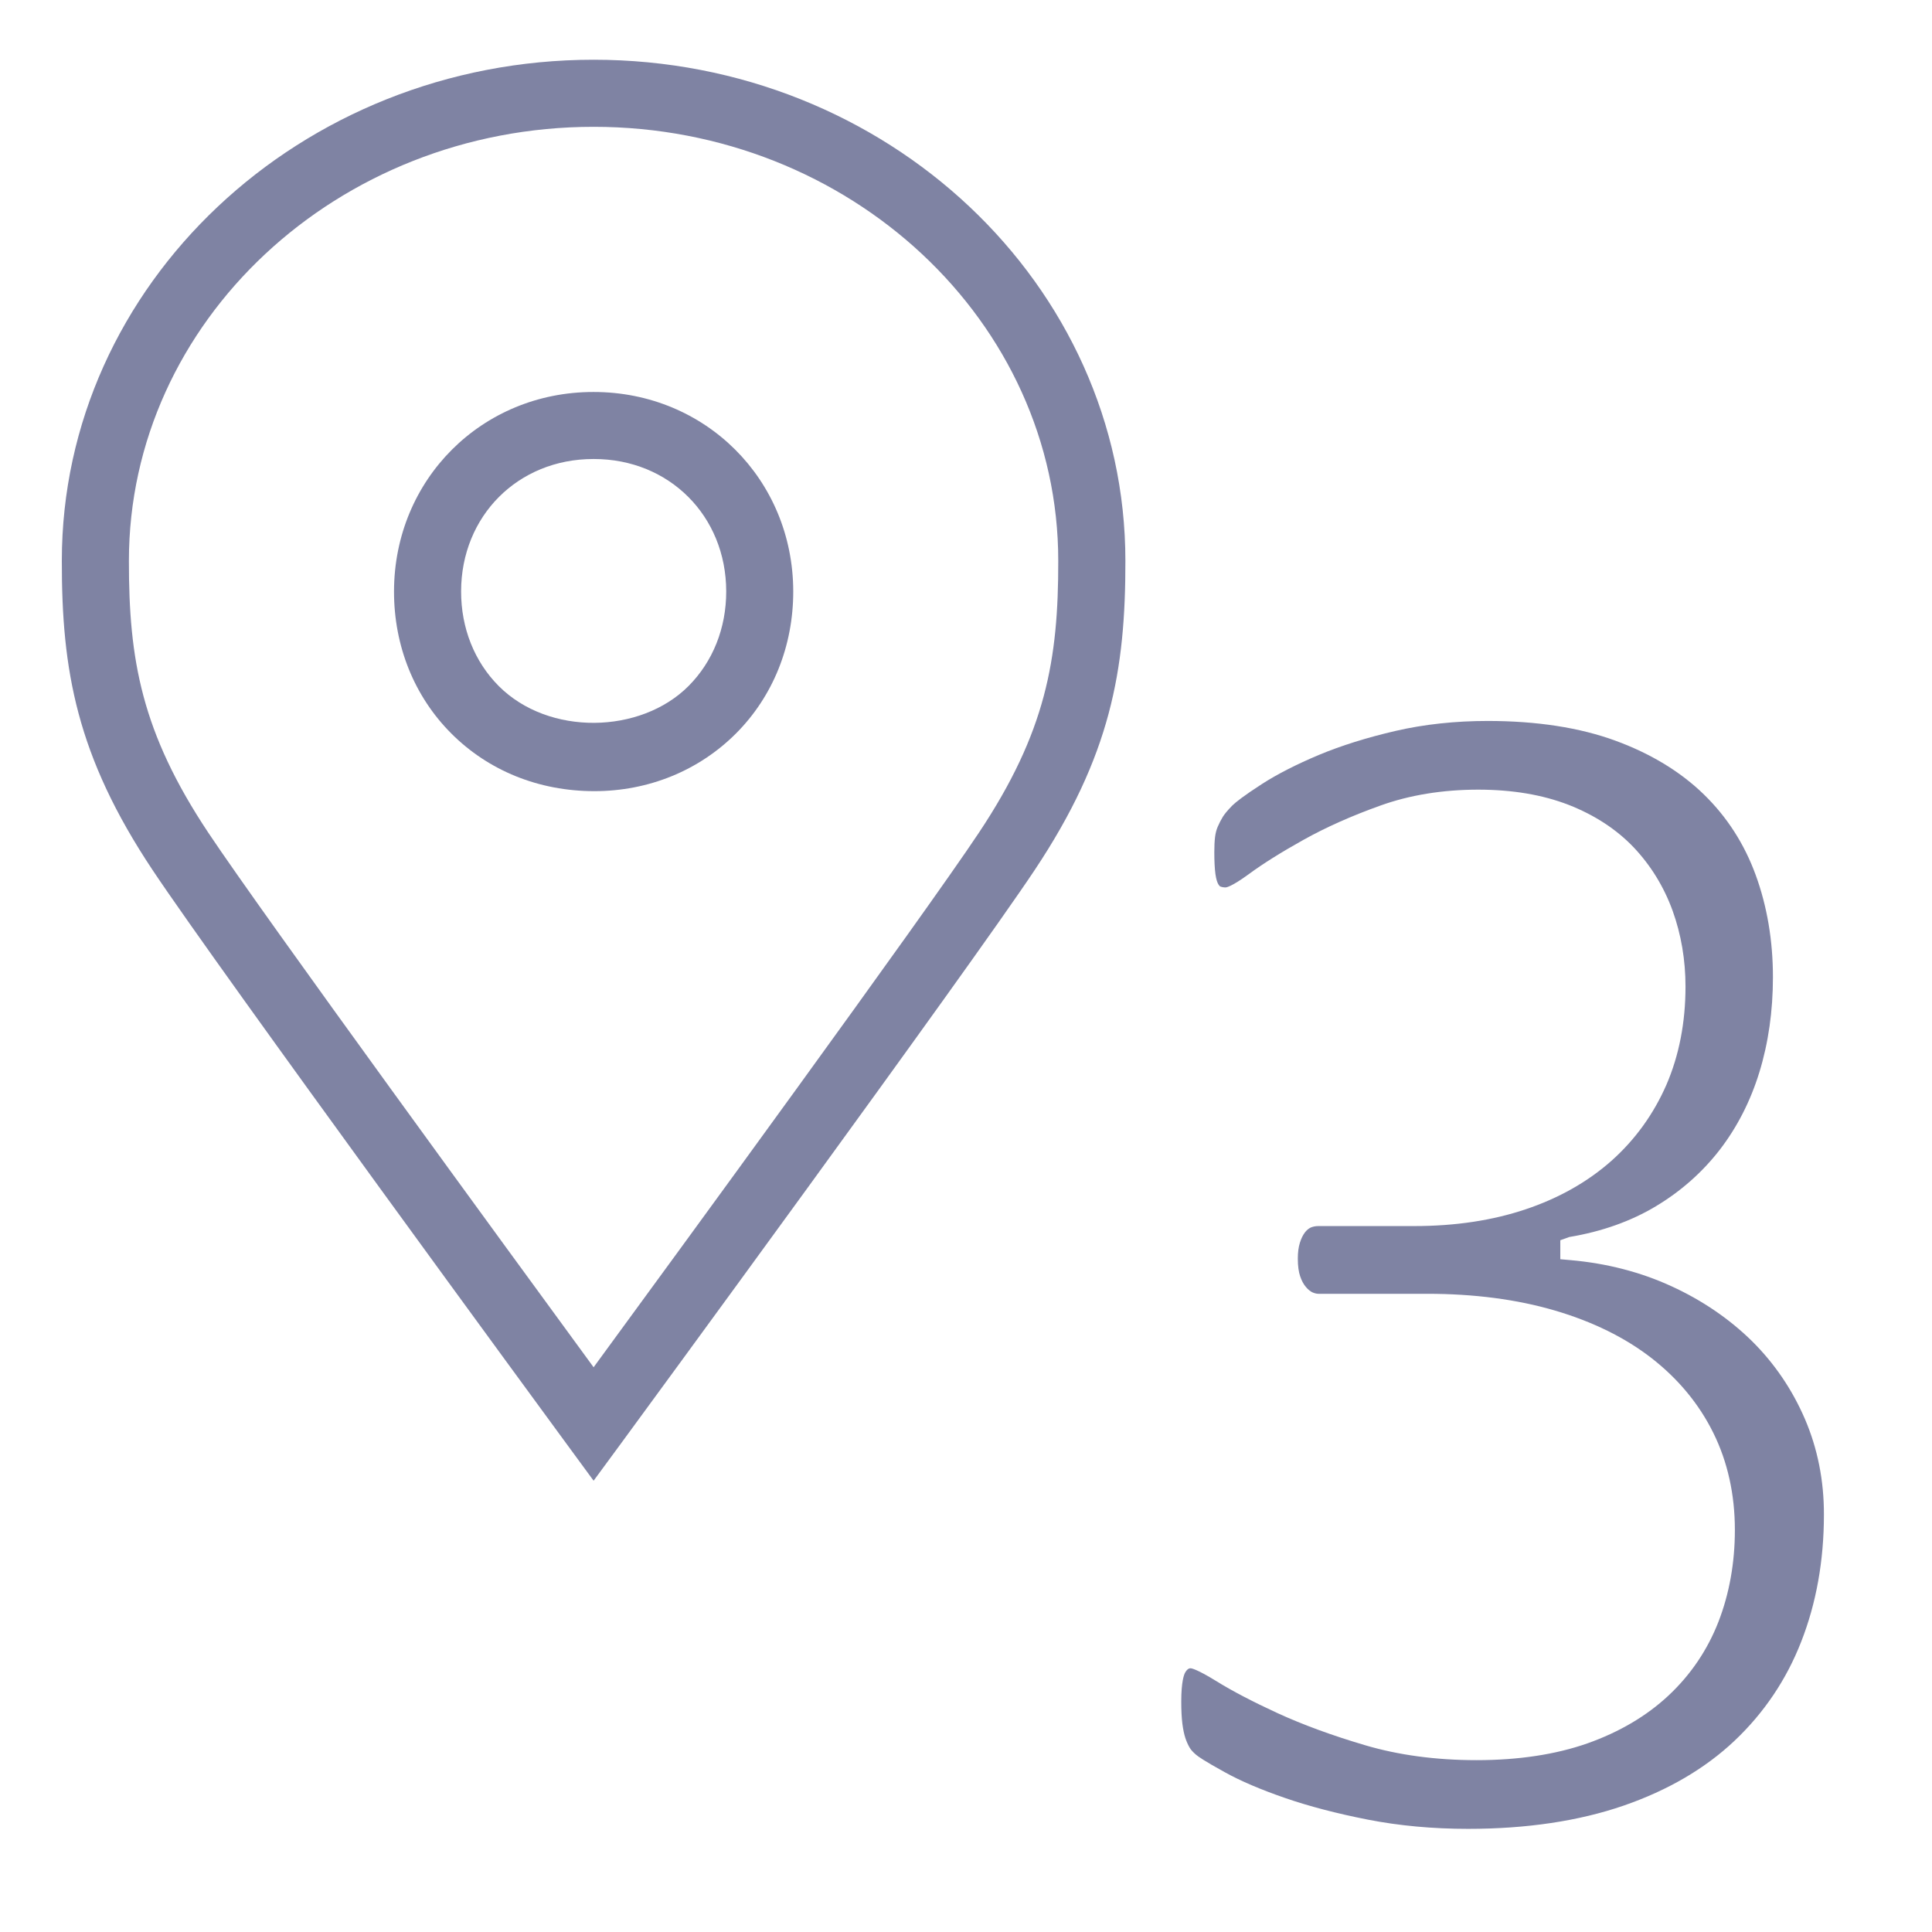 <?xml version="1.0" encoding="iso-8859-1"?>
<!-- Generator: Adobe Illustrator 25.4.1, SVG Export Plug-In . SVG Version: 6.00 Build 0)  -->
<svg version="1.1" xmlns="http://www.w3.org/2000/svg" xmlns:xlink="http://www.w3.org/1999/xlink" x="0px" y="0px"
	 viewBox="0 0 36 36" style="enable-background:new 0 0 36 36;" xml:space="preserve">
<g id="Layer_2">
</g>
<g id="Layer_3" style="display:none;">
	<g style="display:inline;opacity:0.2;">
		<path style="fill:none;stroke:#FF00FF;stroke-width:0.113;stroke-miterlimit:10;" d="M-0.049-0.014v35.99h35.99v-35.99H-0.049z"
			/>
		<path style="fill:none;stroke:#FF00FF;stroke-width:0.113;stroke-miterlimit:10;" d="M17.946-0.014
			c-9.938,0-17.995,8.057-17.995,17.995c0,9.939,8.057,17.995,17.995,17.995s17.995-8.057,17.995-17.995
			C35.942,8.042,27.885-0.014,17.946-0.014z"/>
		
			<line style="fill:none;stroke:#FF00FF;stroke-width:0.113;stroke-miterlimit:10;" x1="-0.049" y1="-0.014" x2="35.942" y2="35.976"/>
		
			<line style="fill:none;stroke:#FF00FF;stroke-width:0.113;stroke-miterlimit:10;" x1="35.942" y1="-0.014" x2="-0.049" y2="35.976"/>
		<polyline style="fill:none;stroke:#FF00FF;stroke-width:0.113;stroke-miterlimit:10;" points="8.949,18.993 8.949,35.976 
			26.944,35.976 26.944,-0.014 8.949,-0.014 8.949,18.993 		"/>
		
			<line style="fill:none;stroke:#FF00FF;stroke-width:0.113;stroke-miterlimit:10;" x1="17.946" y1="-0.014" x2="17.946" y2="35.976"/>
		<path style="fill:none;stroke:#FF00FF;stroke-width:0.113;stroke-miterlimit:10;" d="M-0.049,8.983v17.995h35.99V8.983H-0.049z"
			/>
		
			<line style="fill:none;stroke:#FF00FF;stroke-width:0.113;stroke-miterlimit:10;" x1="-0.049" y1="17.981" x2="35.942" y2="17.981"/>
		<path style="fill:none;stroke:#FF00FF;stroke-width:0.113;stroke-miterlimit:10;" d="M5.222,5.256v25.449h25.449V5.256H5.222z"/>
		<path style="fill:none;stroke:#FF00FF;stroke-width:0.113;stroke-miterlimit:10;" d="M17.946,5.256
			c-7.028,0-12.724,5.697-12.724,12.724s5.697,12.725,12.724,12.725c7.028,0,12.725-5.697,12.725-12.725S24.974,5.256,17.946,5.256z
			"/>
		<path style="fill:none;stroke:#FF00FF;stroke-width:0.113;stroke-miterlimit:10;" d="M9.004,18.981
			c0.497,4.499,4.311,7.998,8.942,7.998c4.969,0,8.998-4.028,8.998-8.998c0-4.969-4.028-8.998-8.998-8.998
			c-4.969,0-8.998,4.028-8.998,8.998C8.949,18.319,8.968,18.652,9.004,18.981"/>
		<circle style="fill:none;stroke:#FF00FF;stroke-width:0.113;stroke-miterlimit:10;" cx="17.946" cy="17.981" r="4.499"/>
	</g>
</g>
<g id="Layer_1">
	<rect style="fill:none;" width="36" height="36"/>
	<rect y="0" style="fill:none;" width="36" height="36"/>
	<g>
		<path style="fill:#7F83A3;" d="M11.075,14.742c-1.037,0-1.974-0.382-2.666-1.075c-0.69-0.691-1.069-1.632-1.067-2.649
			c0.003-2.083,1.634-3.714,3.714-3.714h0.005c2.084,0,3.716,1.631,3.72,3.714c0.001,1.018-0.378,1.959-1.068,2.65
			C13.021,14.36,12.084,14.742,11.075,14.742z M11.056,8.553c-1.403,0-2.462,1.06-2.464,2.466c-0.001,0.683,0.248,1.31,0.702,1.765
			c0.93,0.932,2.642,0.895,3.535,0c0.454-0.455,0.704-1.081,0.703-1.765c-0.002-1.406-1.062-2.466-2.465-2.466H11.056z"/>
	</g>
	<g>
		<path style="fill:#7F83A3;" d="M11.061,27.591l-0.504-0.687c-0.263-0.359-6.46-8.81-7.713-10.691
			c-1.419-2.13-1.695-3.727-1.692-5.764c0-5.147,4.445-9.336,9.909-9.336s9.909,4.189,9.909,9.337
			c0.003,2.037-0.273,3.634-1.691,5.763c-1.253,1.881-7.45,10.332-7.713,10.691L11.061,27.591z M11.061,2.363
			c-4.775,0-8.659,3.628-8.659,8.087c-0.002,1.841,0.233,3.194,1.482,5.07c1.032,1.549,5.636,7.851,7.177,9.957
			c1.542-2.105,6.146-8.407,7.177-9.957c1.249-1.875,1.484-3.228,1.481-5.069C19.72,5.991,15.836,2.363,11.061,2.363z"/>
	</g>
	<g>
		<path style="fill:#7F83A3;" d="M33.632,26.441c-0.236-0.548-0.567-1.036-0.986-1.451c-0.422-0.415-0.926-0.759-1.497-1.021
			c-0.575-0.265-1.212-0.43-1.892-0.489l-0.183-0.016V23.11l0.167-0.06c0.607-0.101,1.152-0.295,1.617-0.575
			c0.468-0.281,0.867-0.636,1.189-1.053c0.323-0.42,0.571-0.905,0.736-1.442c0.168-0.545,0.253-1.141,0.253-1.771
			c0-0.681-0.108-1.321-0.321-1.904c-0.21-0.577-0.535-1.083-0.966-1.502c-0.433-0.422-0.987-0.759-1.647-1.001
			c-0.668-0.245-1.469-0.368-2.381-0.368c-0.604,0-1.181,0.062-1.714,0.185c-0.536,0.124-1.018,0.275-1.434,0.449
			c-0.418,0.176-0.772,0.357-1.054,0.538c-0.352,0.227-0.495,0.344-0.555,0.402c-0.102,0.103-0.152,0.171-0.177,0.21
			c-0.036,0.059-0.068,0.121-0.096,0.186c-0.024,0.055-0.041,0.119-0.05,0.191c-0.01,0.083-0.014,0.178-0.014,0.285
			c0,0.168,0.007,0.304,0.021,0.408c0.015,0.105,0.037,0.16,0.053,0.188c0.018,0.029,0.031,0.041,0.037,0.042
			c0.029,0.012,0.062,0.018,0.101,0.018c0.01,0,0.108-0.012,0.428-0.246c0.263-0.194,0.606-0.409,1.02-0.64
			c0.415-0.232,0.896-0.447,1.433-0.639c0.548-0.197,1.162-0.297,1.826-0.297c0.634,0,1.2,0.096,1.682,0.283
			c0.486,0.19,0.895,0.458,1.214,0.793c0.316,0.334,0.561,0.73,0.724,1.178c0.16,0.443,0.241,0.919,0.241,1.416
			c0,0.668-0.12,1.284-0.356,1.83c-0.24,0.549-0.585,1.025-1.025,1.417c-0.443,0.392-0.98,0.696-1.599,0.903
			c-0.615,0.207-1.312,0.312-2.068,0.312h-1.791c-0.056,0-0.104,0.01-0.146,0.028c-0.038,0.019-0.075,0.049-0.107,0.091
			c-0.038,0.05-0.069,0.114-0.093,0.191c-0.026,0.081-0.039,0.181-0.039,0.297c0,0.136,0.015,0.246,0.044,0.33
			c0.028,0.082,0.063,0.147,0.106,0.197c0.039,0.047,0.079,0.08,0.122,0.101c0.041,0.018,0.079,0.027,0.113,0.027h2.028
			c0.87,0,1.668,0.104,2.371,0.31c0.708,0.207,1.317,0.507,1.809,0.89c0.496,0.386,0.884,0.854,1.15,1.393
			c0.266,0.538,0.401,1.146,0.401,1.808c0,0.614-0.104,1.19-0.307,1.713c-0.205,0.525-0.518,0.987-0.931,1.373
			c-0.408,0.381-0.917,0.681-1.512,0.891c-0.59,0.207-1.284,0.312-2.063,0.312c-0.756,0-1.454-0.094-2.076-0.278
			c-0.614-0.181-1.161-0.382-1.628-0.596c-0.467-0.215-0.853-0.417-1.146-0.599C22.3,31.1,22.2,31.087,22.189,31.086
			c-0.021,0-0.058,0-0.104,0.077c-0.022,0.037-0.074,0.167-0.074,0.547c0,0.159,0.007,0.296,0.021,0.41
			c0.014,0.106,0.032,0.194,0.055,0.264c0.022,0.067,0.049,0.126,0.078,0.177c0.025,0.044,0.067,0.09,0.123,0.137
			c0.031,0.027,0.143,0.11,0.537,0.326c0.293,0.163,0.669,0.323,1.118,0.478c0.445,0.154,0.967,0.291,1.55,0.405
			c0.578,0.113,1.205,0.171,1.863,0.171c1.091,0,2.066-0.146,2.898-0.433c0.823-0.284,1.519-0.691,2.066-1.208
			c0.549-0.519,0.967-1.139,1.242-1.845c0.281-0.715,0.424-1.512,0.424-2.368C33.988,27.59,33.868,26.99,33.632,26.441z"/>
	</g>
</g>
</svg>
